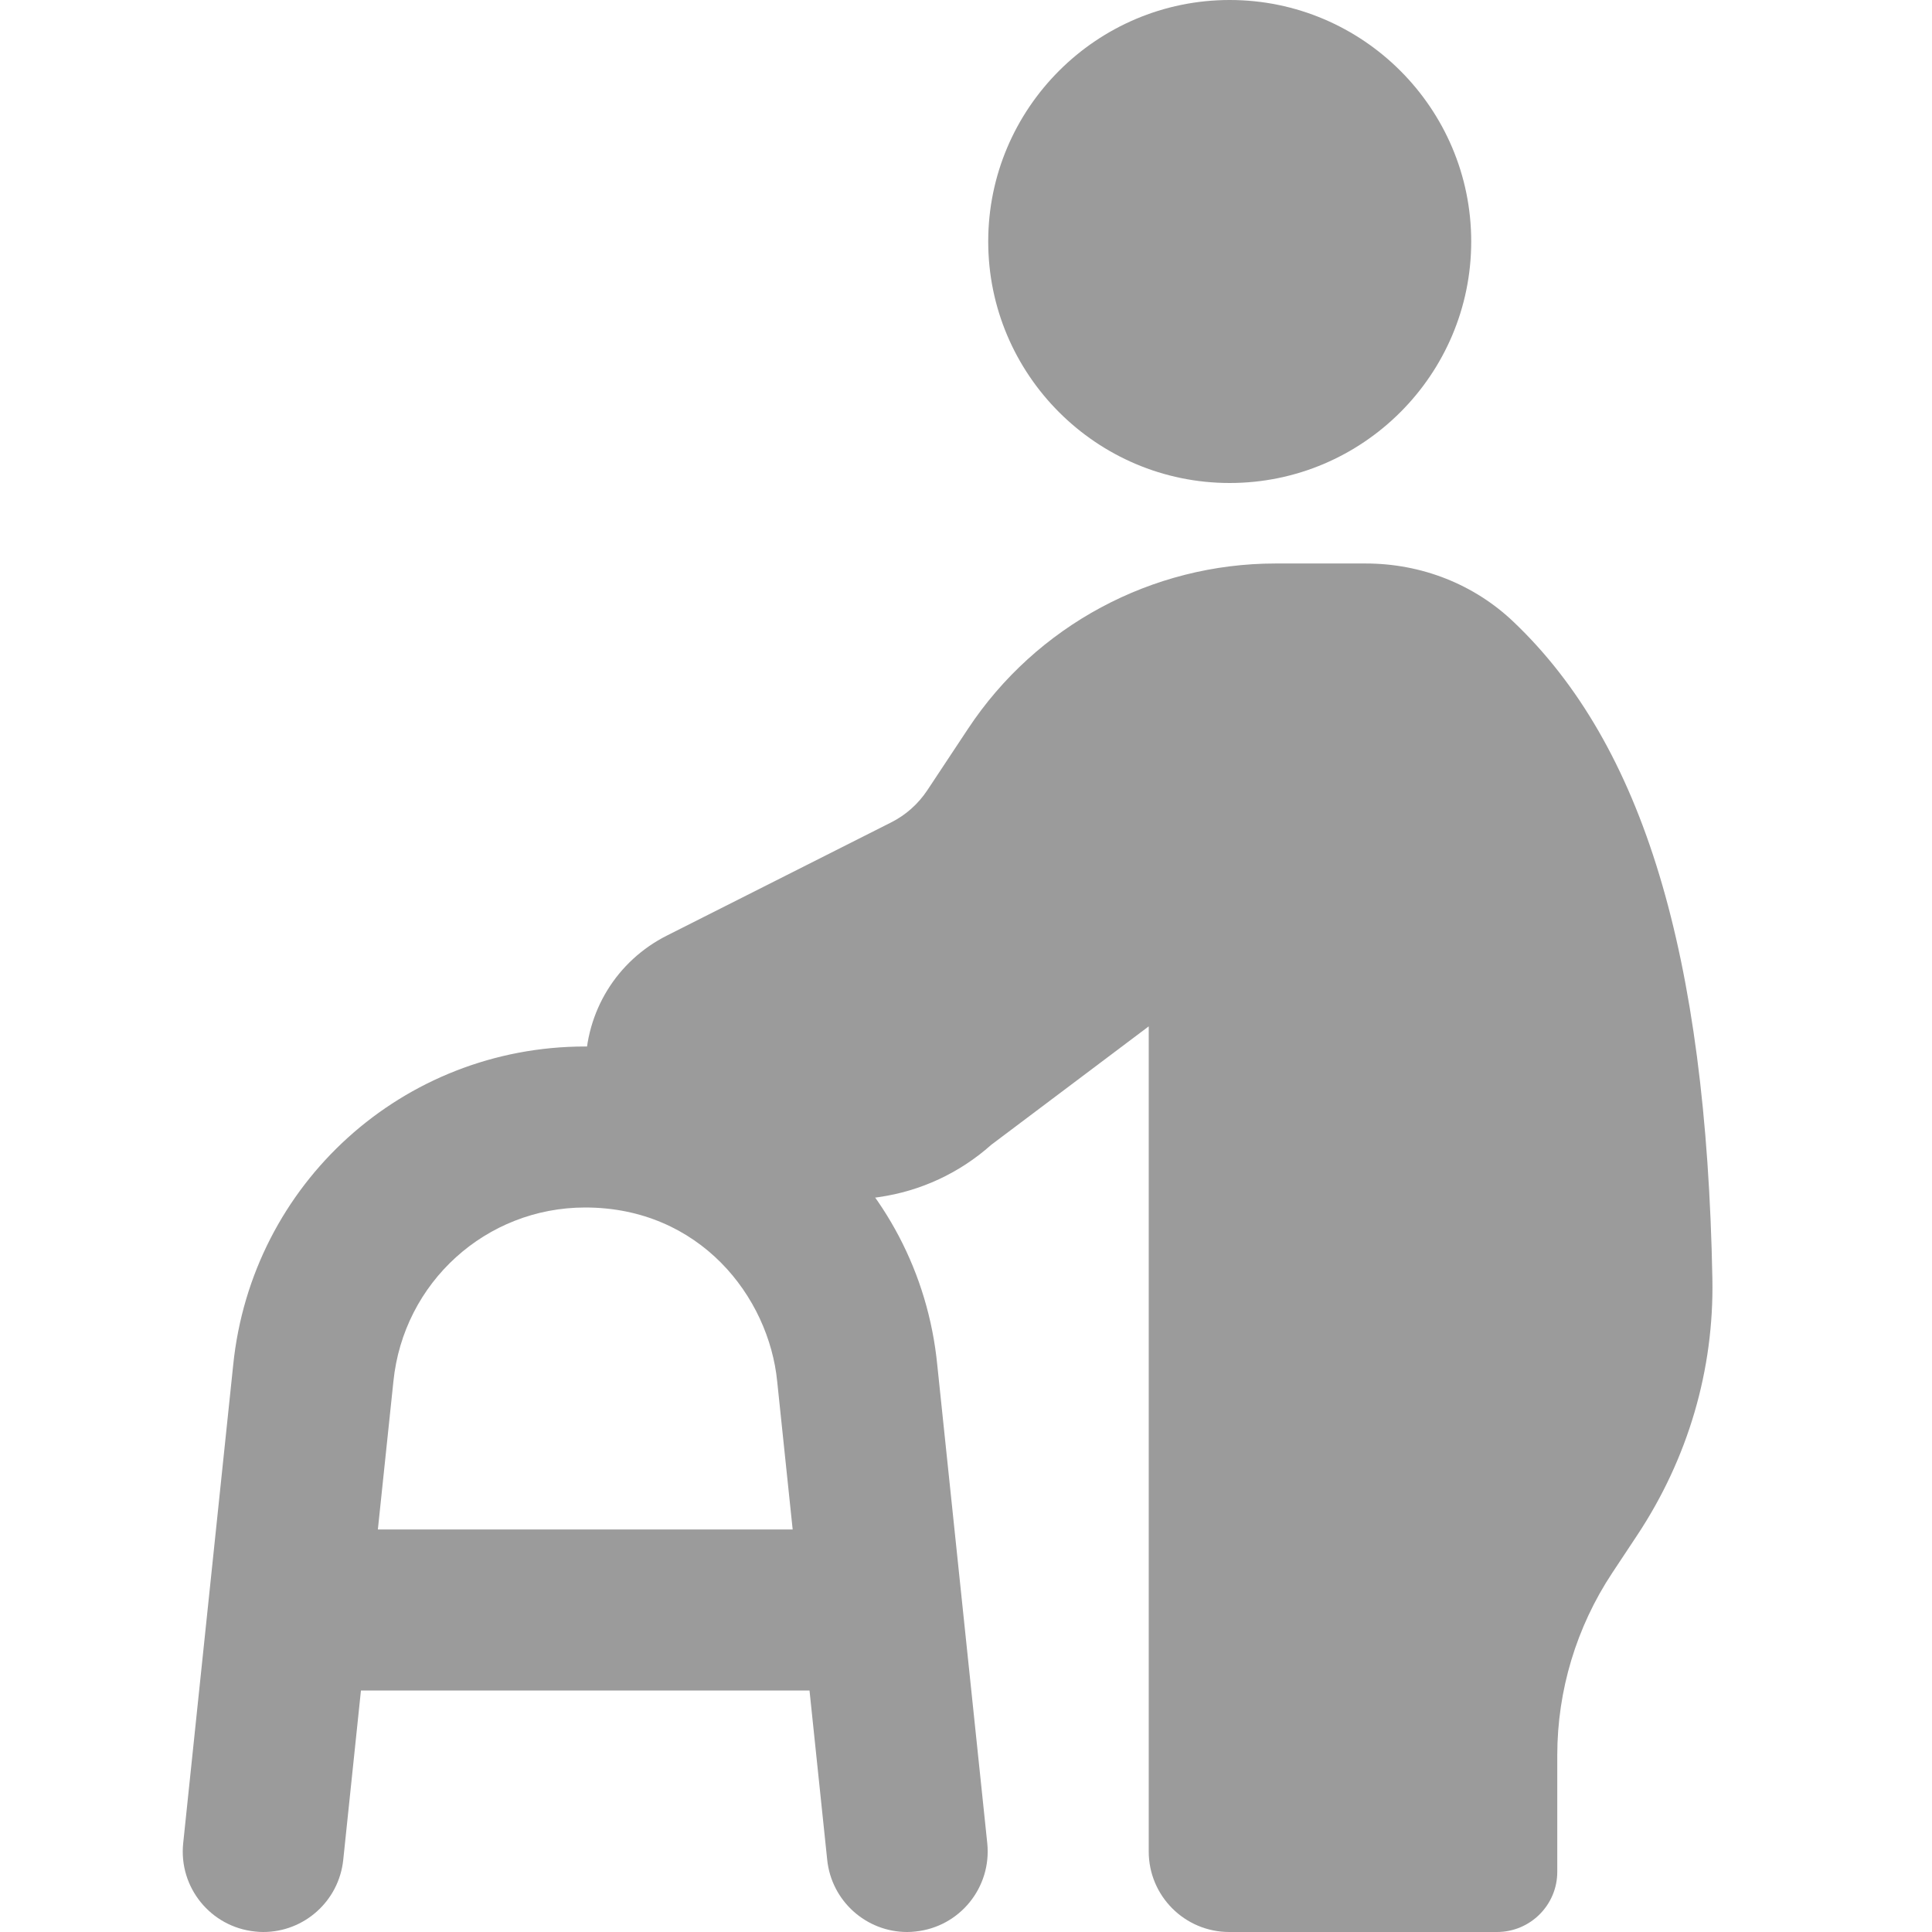 <?xml version="1.0" encoding="UTF-8"?>
<svg width="74px" height="74px" viewBox="0 0 74 74" version="1.1" xmlns="http://www.w3.org/2000/svg" xmlns:xlink="http://www.w3.org/1999/xlink">
    <title>icono/dependencia</title>
    <g id="icono/dependencia" stroke="none" stroke-width="1" fill="none" fill-rule="evenodd">
        <g id="004-anciano" transform="translate(7, 0)" fill="#9B9B9B" fill-rule="nonzero">
            <path d="M40.101,18.5 C35.001,18.5 30.851,14.35 30.851,9.25 C30.851,4.15 35.001,0 40.101,0 C45.2,0 49.351,4.15 49.351,9.25 C49.351,14.35 45.2,18.5 40.101,18.5 Z" id="Path"></path>
            <path d="M50.337,74 L40.082,74 C38.38,74 36.999,72.619 36.999,70.917 L36.999,39.312 L30.968,43.848 C29.753,44.93 28.267,45.621 26.66,45.852 L21.894,46.543 C20.275,46.78 18.625,46.293 17.386,45.217 C16.14,44.135 15.425,42.569 15.425,40.913 C15.425,38.751 16.621,36.803 18.545,35.834 L27.129,31.502 C27.693,31.219 28.171,30.793 28.52,30.266 L30.08,27.91 C32.694,23.961 37.119,21.583 41.858,21.583 L45.308,21.583 C47.451,21.583 49.471,22.382 50.985,23.831 C55.937,28.552 58.354,36.544 58.588,48.982 C58.653,52.466 57.657,55.861 55.705,58.808 L54.753,60.245 C53.381,62.317 52.647,64.747 52.647,67.232 L52.647,71.691 C52.65,72.964 51.614,74 50.337,74 L50.337,74 Z" id="Path"></path>
            <path d="M28.902,52.303 C28.202,45.115 22.063,40.083 15.415,40.083 C8.441,40.083 2.641,45.328 1.932,52.281 L0.017,70.596 C-0.162,72.289 1.069,73.806 2.765,73.981 C2.872,73.994 2.98,74 3.085,74 C4.645,74 5.98,72.822 6.147,71.237 L6.825,64.75 L24.006,64.75 L24.684,71.237 C24.85,72.822 26.186,74 27.746,74 C27.851,74 27.958,73.994 28.066,73.981 C29.762,73.806 30.989,72.289 30.814,70.596 L28.902,52.303 Z M7.473,58.583 L8.068,52.913 C8.453,49.117 11.617,46.25 15.415,46.25 C19.797,46.25 22.449,49.663 22.769,52.919 L23.361,58.583 L7.473,58.583 Z" id="Shape"></path>
        </g>
    </g>
</svg>